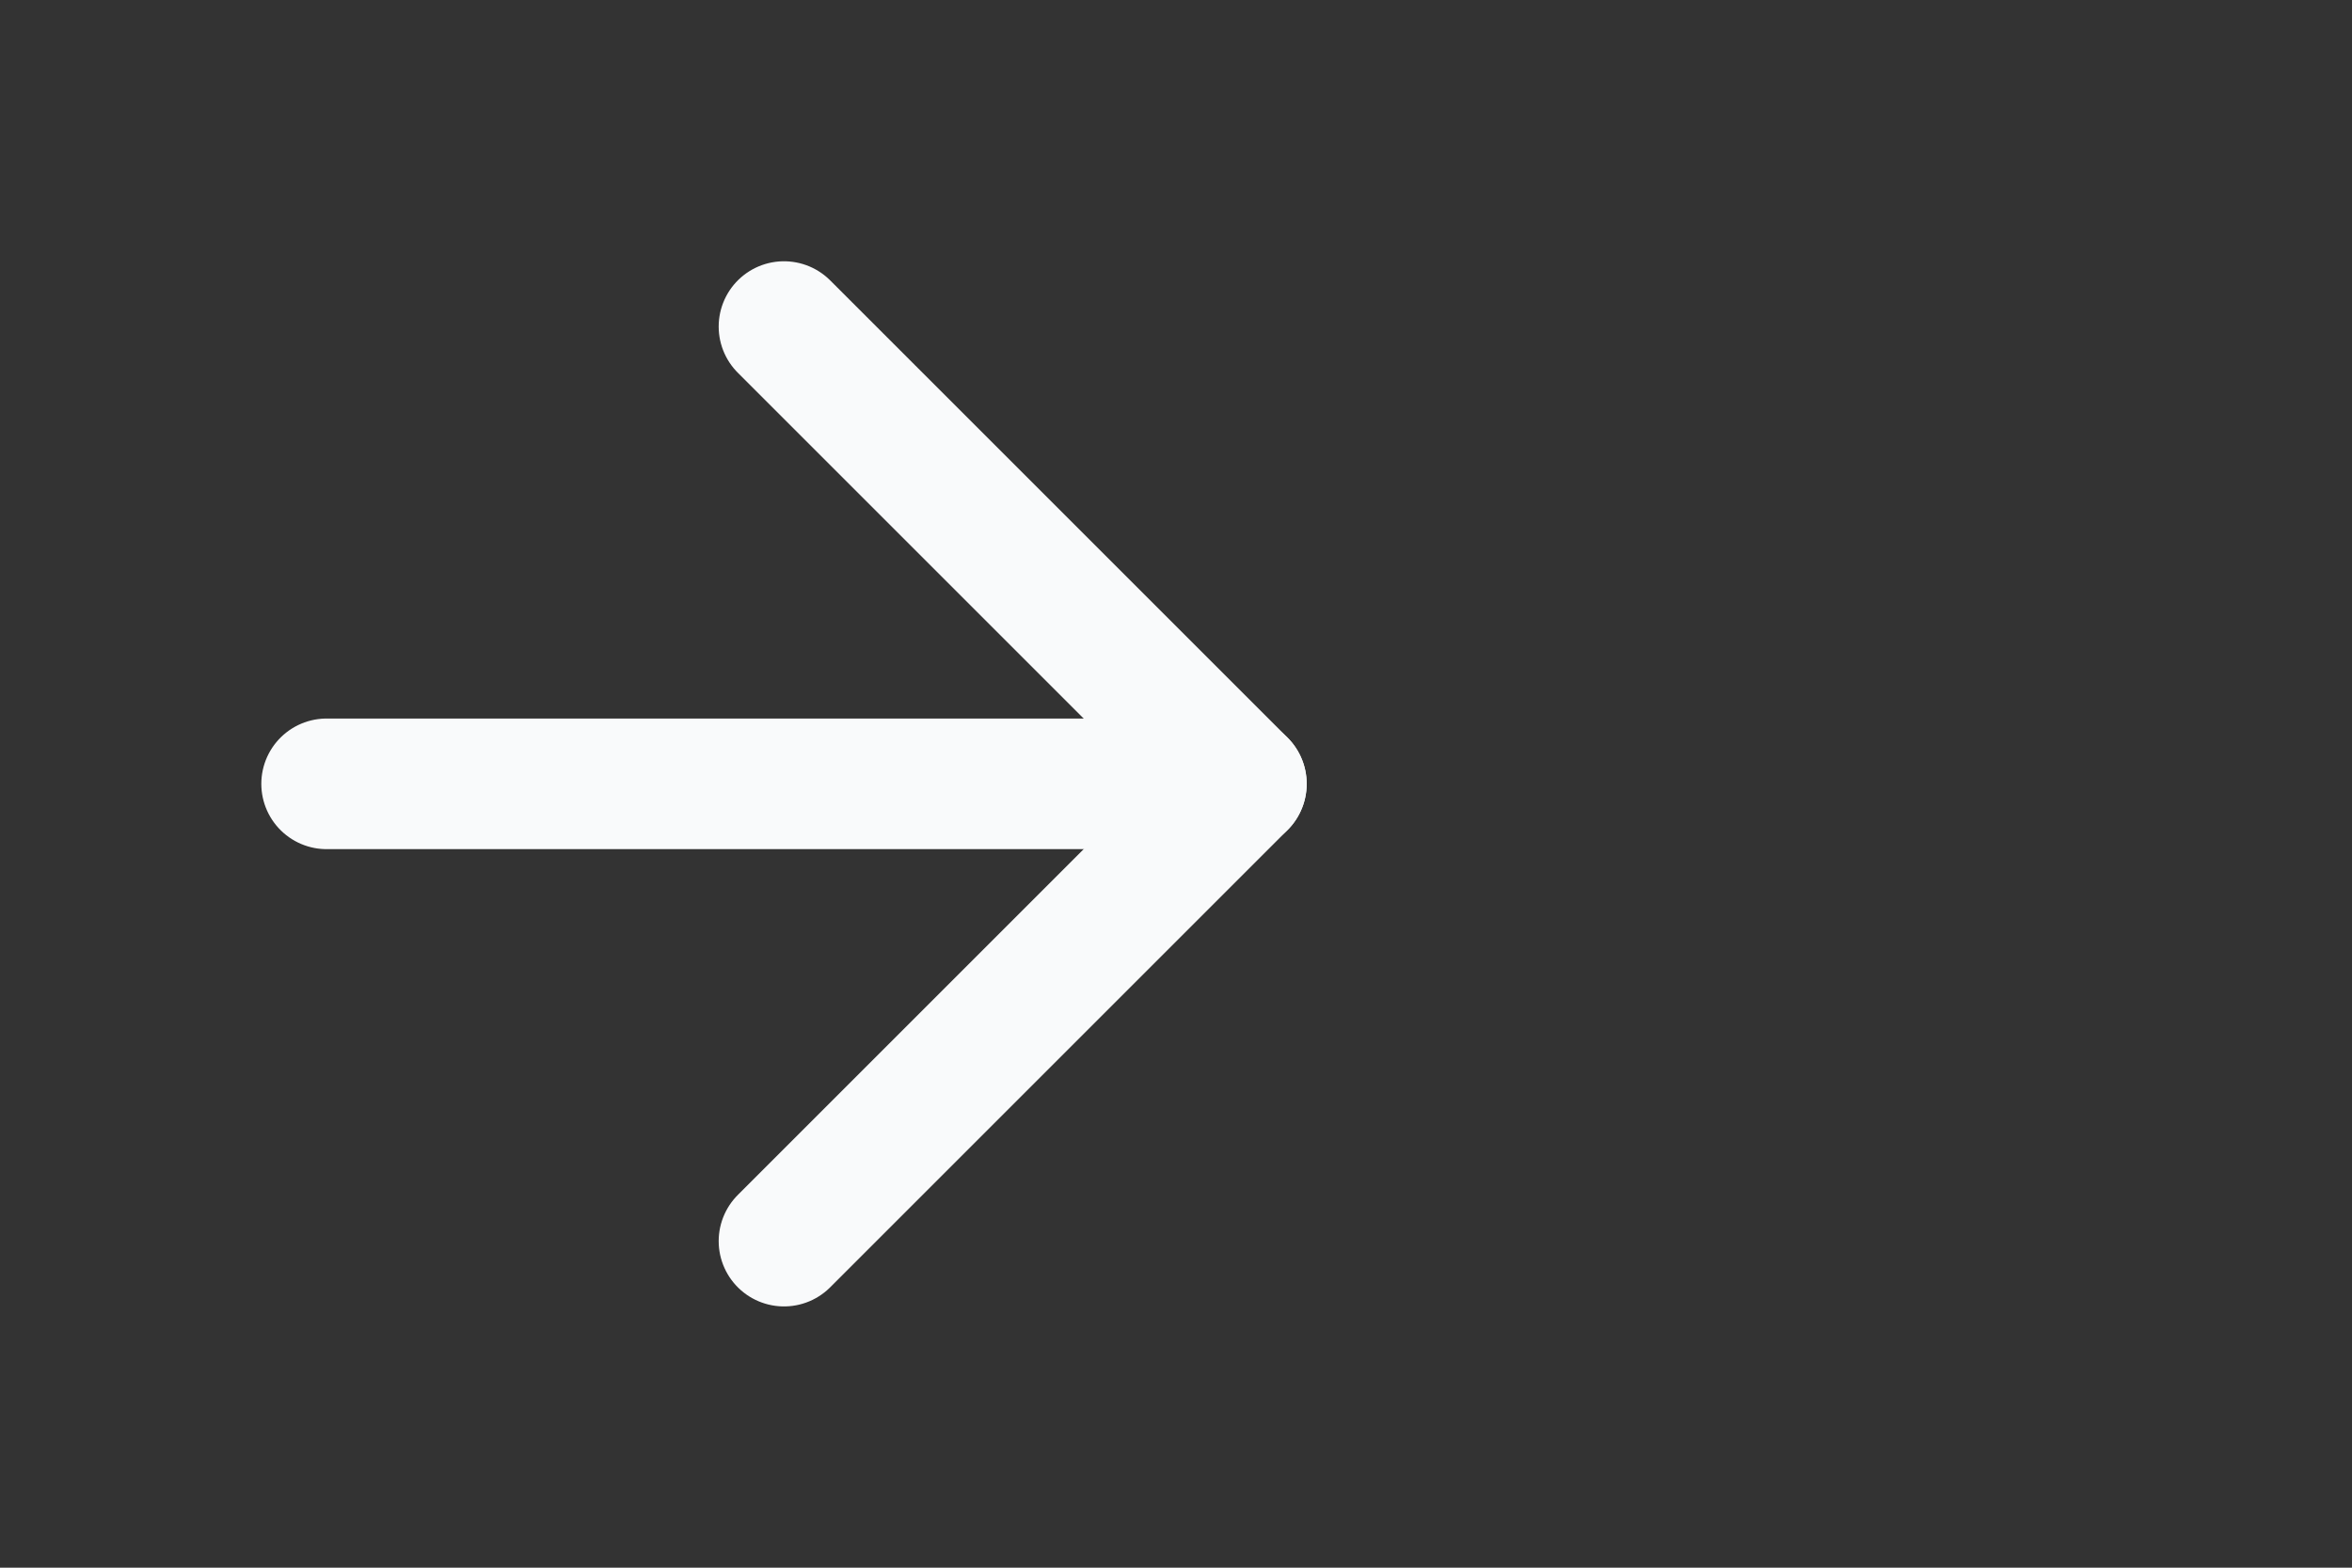 <svg width="24" height="16" viewBox="0 0 24 16" fill="none" xmlns="http://www.w3.org/2000/svg">
<rect x="0" y="0" width="24" height="16" fill="#333333" stroke="none"/>
<g clip-path="url(#clip0_21_113)">
<path d="M3.333 8H12.667" stroke="#F9FAFB" stroke-width="1.333" stroke-linecap="round" stroke-linejoin="round"/>
<path d="M8 3.333L12.667 8L8 12.667" stroke="#F9FAFB" stroke-width="1.333" stroke-linecap="round" stroke-linejoin="round"/>
</g>
<defs>
<clipPath id="clip0_21_113">
<rect width="16" height="16" fill="white"/>
</clipPath>
</defs>
</svg>


